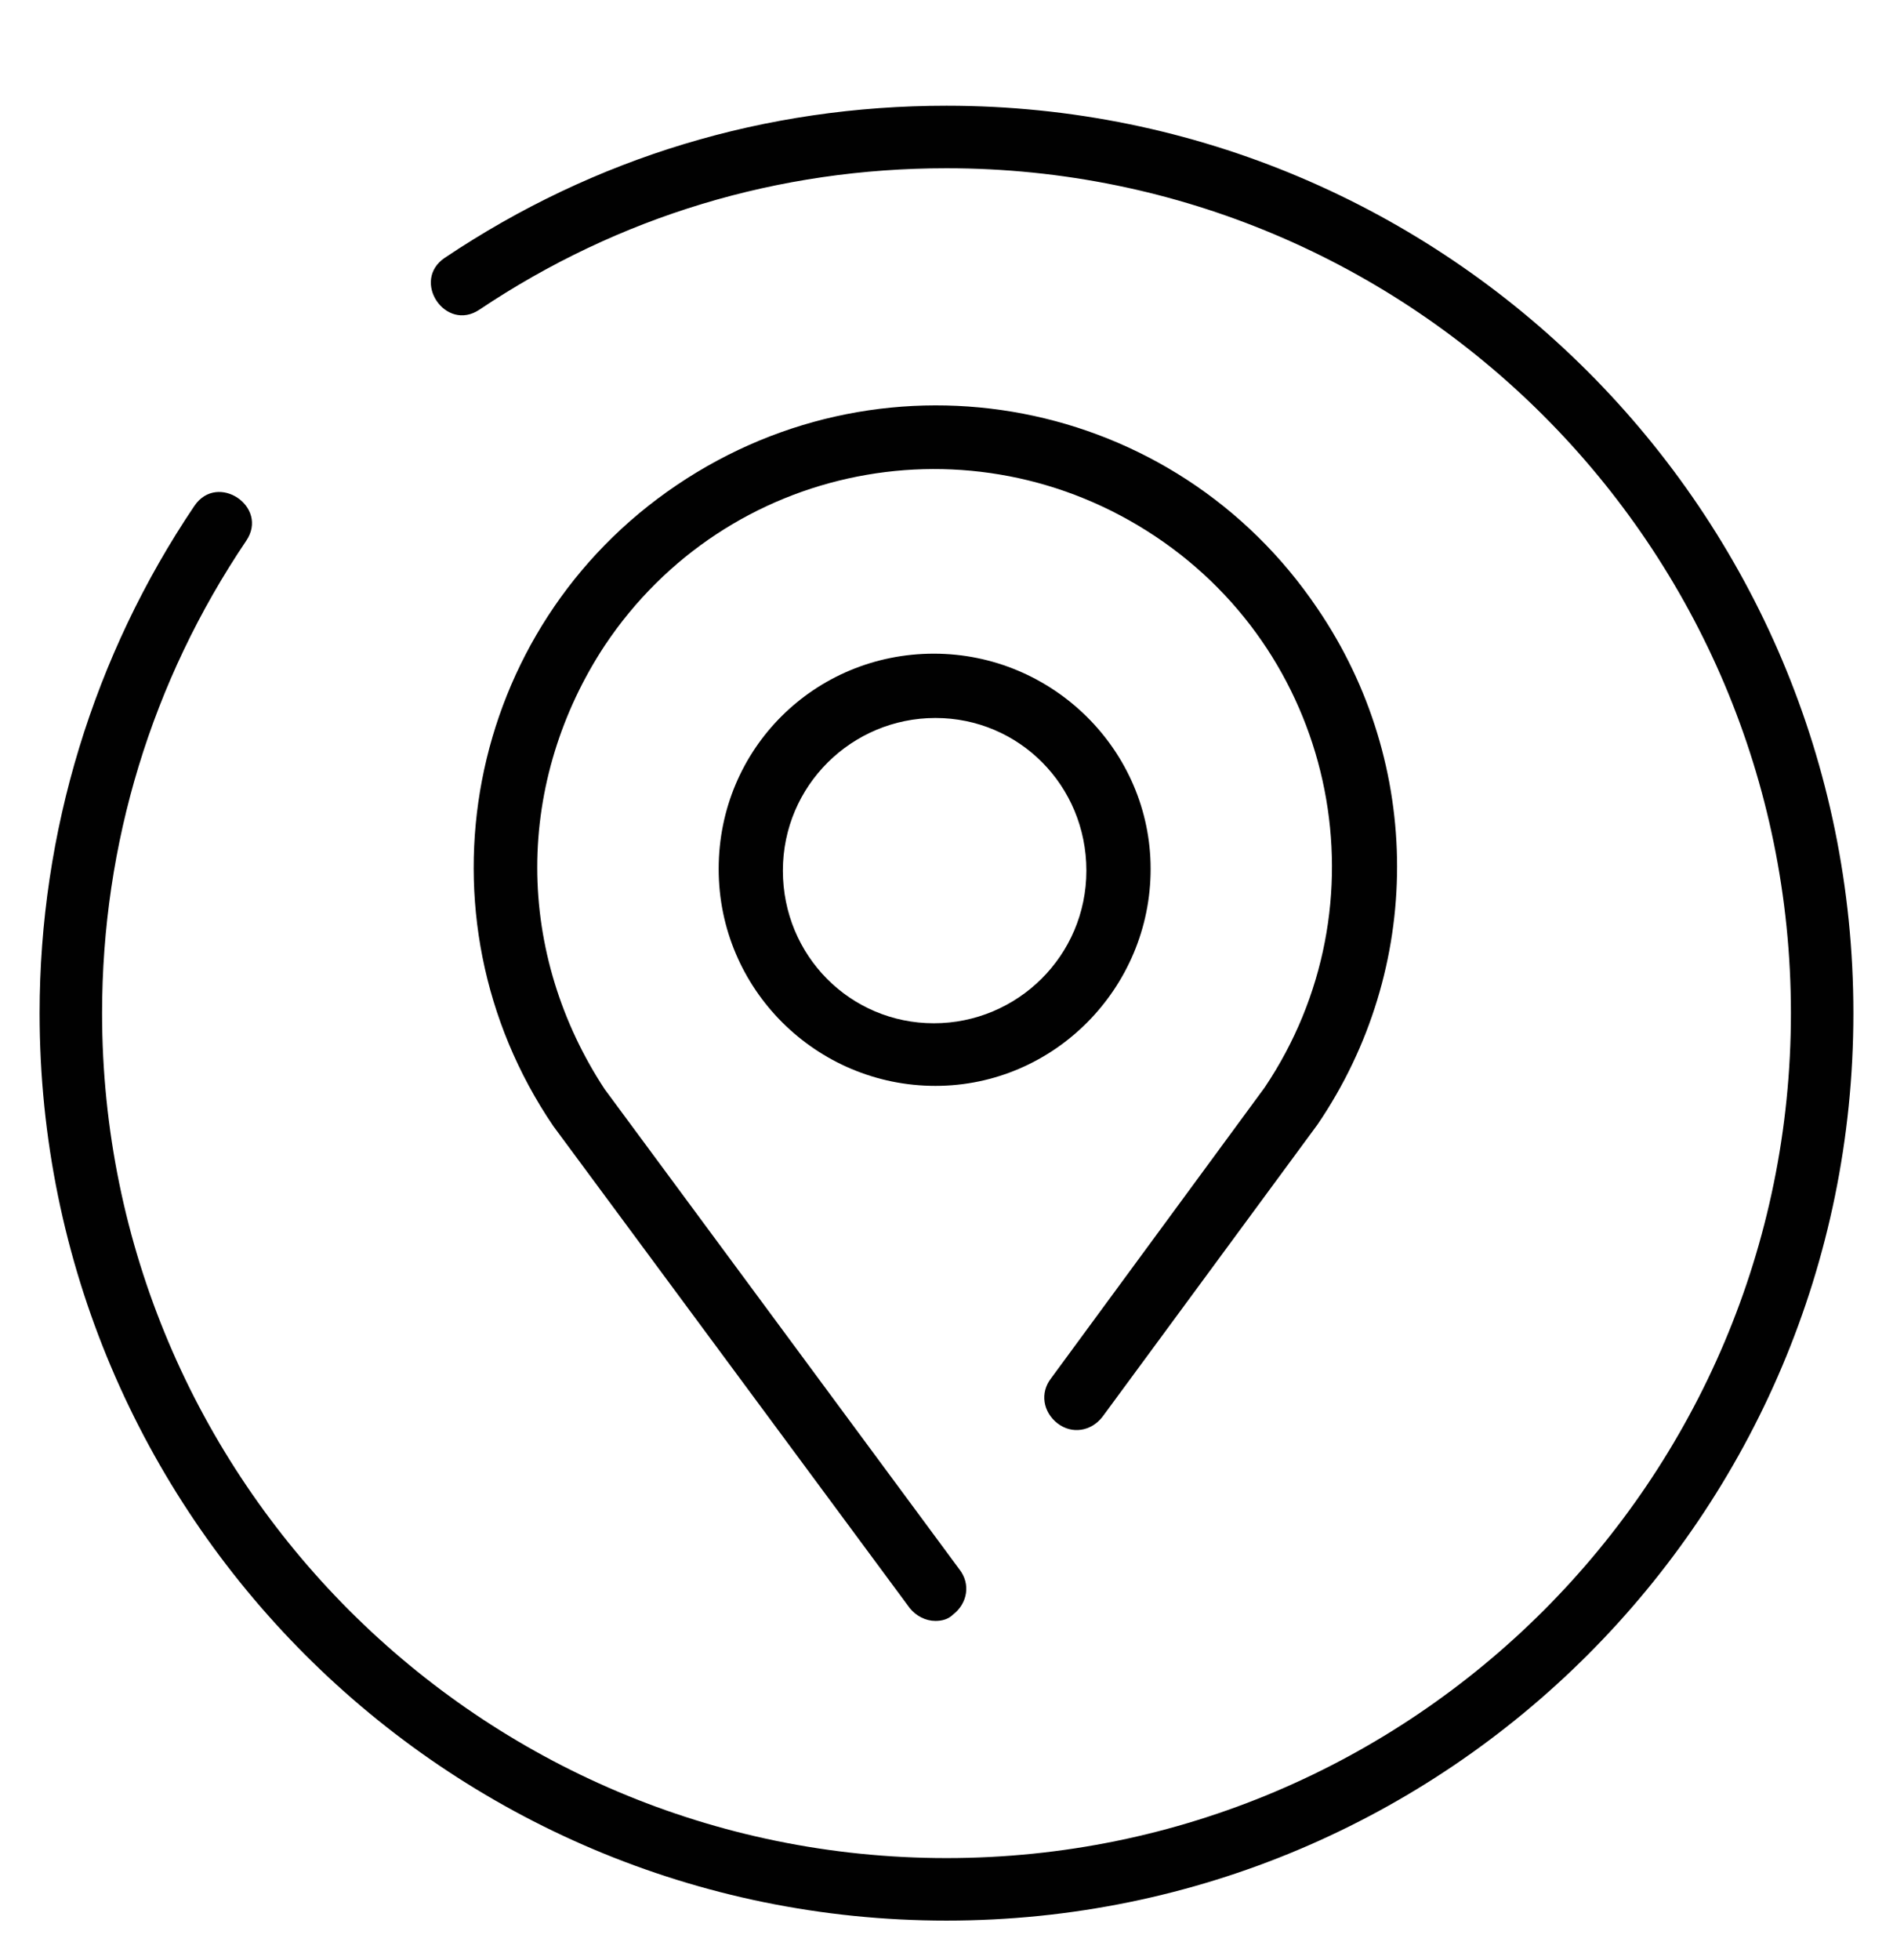 <?xml version="1.0" encoding="utf-8"?>
<!-- Generator: Adobe Illustrator 16.0.0, SVG Export Plug-In . SVG Version: 6.00 Build 0)  -->
<!DOCTYPE svg PUBLIC "-//W3C//DTD SVG 1.1//EN" "http://www.w3.org/Graphics/SVG/1.1/DTD/svg11.dtd">
<svg version="1.1" id="Layer_1" xmlns="http://www.w3.org/2000/svg" xmlns:xlink="http://www.w3.org/1999/xlink" x="0px" y="0px"
	 width="57.019px" height="59px" viewBox="0 0 57.019 59" enable-background="new 0 0 57.019 59" xml:space="preserve">
<path fill="#010101" d="M14.442,9.321c-1.023,0.689-2.069-0.87-1.045-1.56c4.521-3.029,9.67-4.578,15.113-4.578
	c15.084,0,27.316,12.23,27.316,27.317c0,15.086-12.231,27.317-27.316,27.317c-15.091,0-27.317-12.231-27.317-27.317
	c0-5.437,1.622-10.768,4.663-15.272c0.695-1.023,2.255,0.029,1.56,1.052c-2.849,4.222-4.341,9.127-4.341,14.22
	c0,14.045,11.39,25.435,25.435,25.435S53.944,44.545,53.944,30.5c0-14.046-11.389-25.435-25.435-25.435
	C23.45,5.065,18.646,6.506,14.442,9.321L14.442,9.321z"/>
<path fill="#010101" d="M28.176,48.796c-0.29,0-0.58-0.145-0.774-0.387L16.665,33.898c-4.305-6.335-2.661-14.994,3.724-19.298
	s14.995-2.66,19.298,3.724c3.193,4.692,3.193,10.834,0,15.526l-6.481,8.803c-0.339,0.436-0.919,0.532-1.354,0.194
	c-0.436-0.339-0.532-0.919-0.193-1.354l6.433-8.754c3.676-5.466,2.225-12.915-3.289-16.59c-5.515-3.676-12.915-2.225-16.591,3.289
	c-1.306,1.983-2.03,4.305-2.03,6.675c0,2.37,0.725,4.691,2.03,6.674l10.69,14.462c0.338,0.436,0.242,1.016-0.193,1.354
	C28.563,48.748,28.37,48.796,28.176,48.796L28.176,48.796z"/>
<path fill="#010101" d="M28.176,32.689c-3.579,0-6.529-2.902-6.529-6.53s2.901-6.481,6.481-6.481c3.579,0,6.53,2.902,6.53,6.481
	C34.658,29.74,31.756,32.689,28.176,32.689z M28.176,21.614c-2.515,0-4.595,2.031-4.595,4.595c0,2.563,2.032,4.595,4.547,4.595
	s4.595-2.032,4.595-4.595C32.723,23.645,30.691,21.614,28.176,21.614L28.176,21.614z"/>
</svg>
